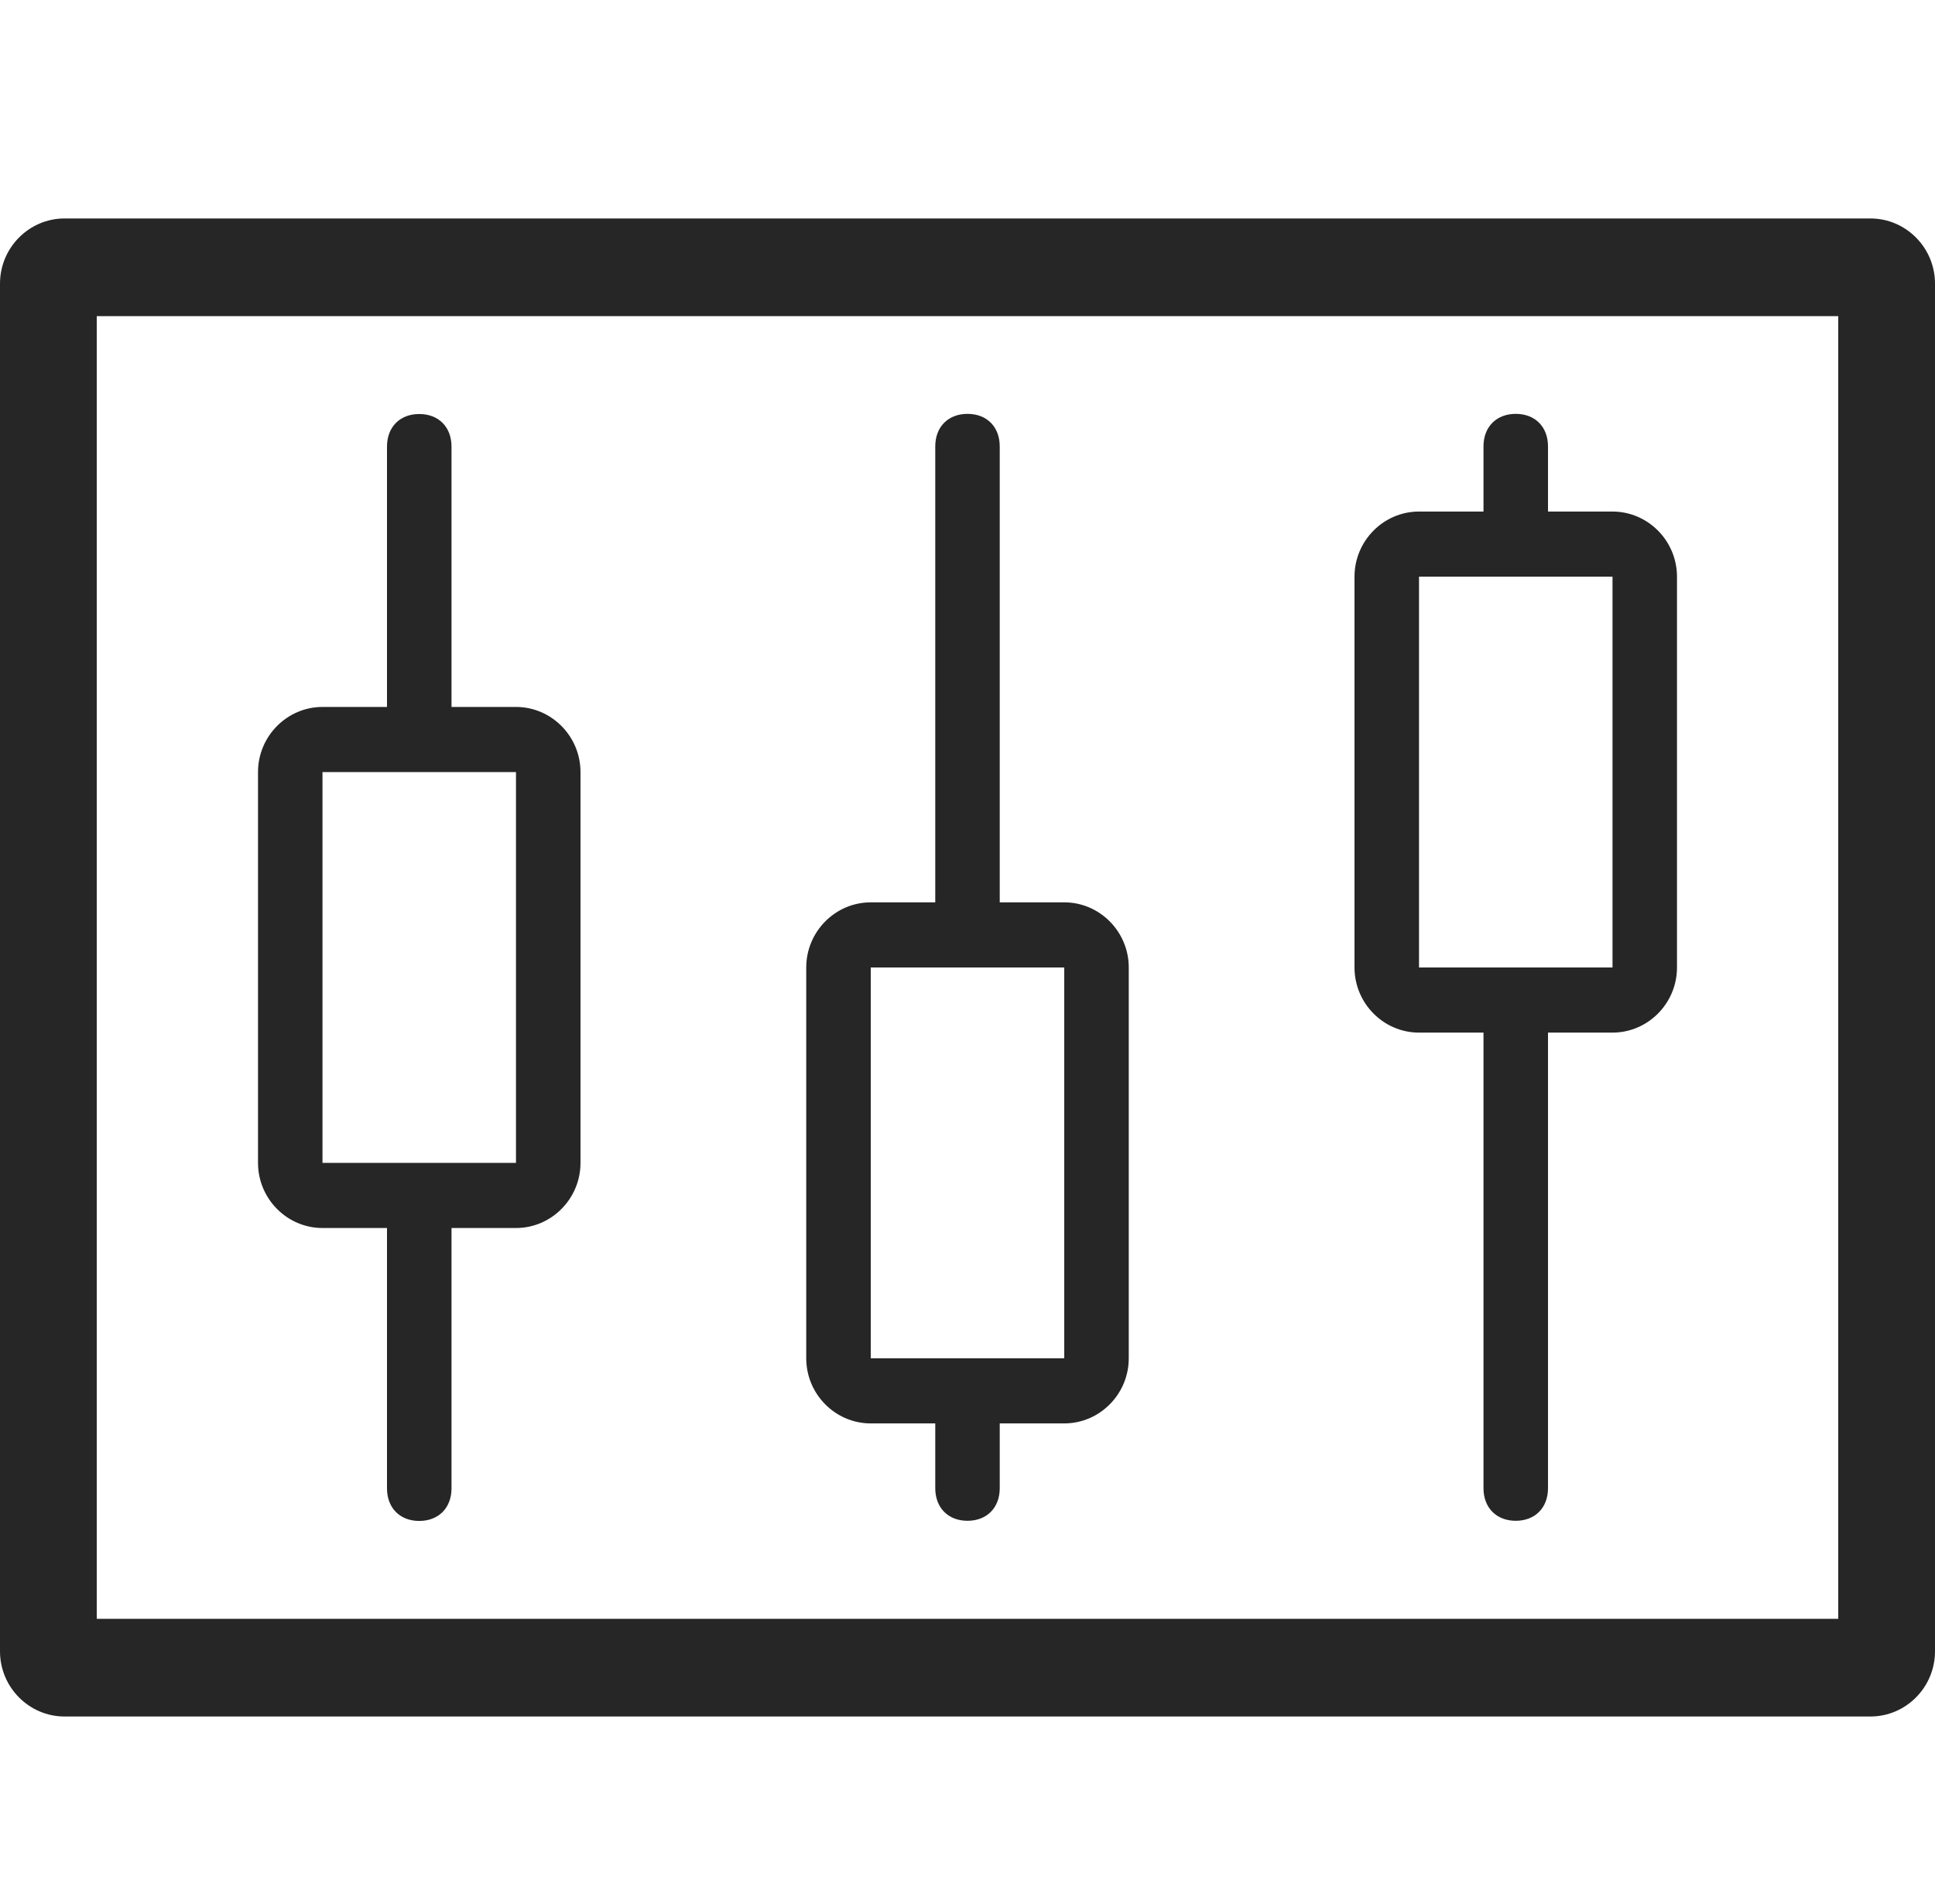 <svg width="62" height="61" viewBox="0 0 62 61" fill="none" xmlns="http://www.w3.org/2000/svg">
<path d="M58.9 10.13V51.87H3.1V10.13H58.9ZM59.933 7H2.067C0.93 7 0 7.939 0 9.087V52.913C0 54.061 0.93 55 2.067 55H59.933C61.07 55 62 54.061 62 52.913V9.087C62 7.939 61.07 7 59.933 7ZM16.533 22.652H14.467V14.31C14.467 13.682 14.053 13.266 13.433 13.266C12.813 13.266 12.4 13.682 12.4 14.31V22.652H10.333C9.197 22.652 8.267 23.591 8.267 24.739V37.261C8.267 38.409 9.197 39.348 10.333 39.348H12.4V47.69C12.4 48.316 12.813 48.734 13.433 48.734C14.053 48.734 14.467 48.316 14.467 47.69V39.348H16.533C17.67 39.348 18.6 38.409 18.6 37.261V24.739C18.6 23.591 17.67 22.652 16.533 22.652ZM16.533 37.261H10.333V24.739H16.533V37.261ZM34.1 28.913H32.033V14.304C32.033 13.677 31.62 13.261 31 13.261C30.38 13.261 29.967 13.677 29.967 14.304V28.913H27.9C26.763 28.913 25.833 29.852 25.833 31V43.522C25.833 44.67 26.763 45.609 27.9 45.609H29.967V47.685C29.967 48.311 30.38 48.729 31 48.729C31.62 48.729 32.033 48.311 32.033 47.685V45.609H34.1C35.237 45.609 36.167 44.67 36.167 43.522V31C36.167 29.852 35.237 28.913 34.1 28.913ZM34.1 43.522H27.9V31H34.1V43.522ZM51.667 16.391H49.6V14.304C49.6 13.677 49.187 13.261 48.567 13.261C47.947 13.261 47.533 13.677 47.533 14.304V16.391H45.467C44.33 16.391 43.4 17.33 43.4 18.478V31C43.4 32.148 44.33 33.087 45.467 33.087H47.533V47.685C47.533 48.311 47.947 48.729 48.567 48.729C49.187 48.729 49.6 48.311 49.6 47.685V33.087H51.667C52.803 33.087 53.733 32.148 53.733 31V18.478C53.733 17.33 52.803 16.391 51.667 16.391ZM51.667 31H45.467V18.478H51.667V31Z" fill="#262626"/>
</svg>
